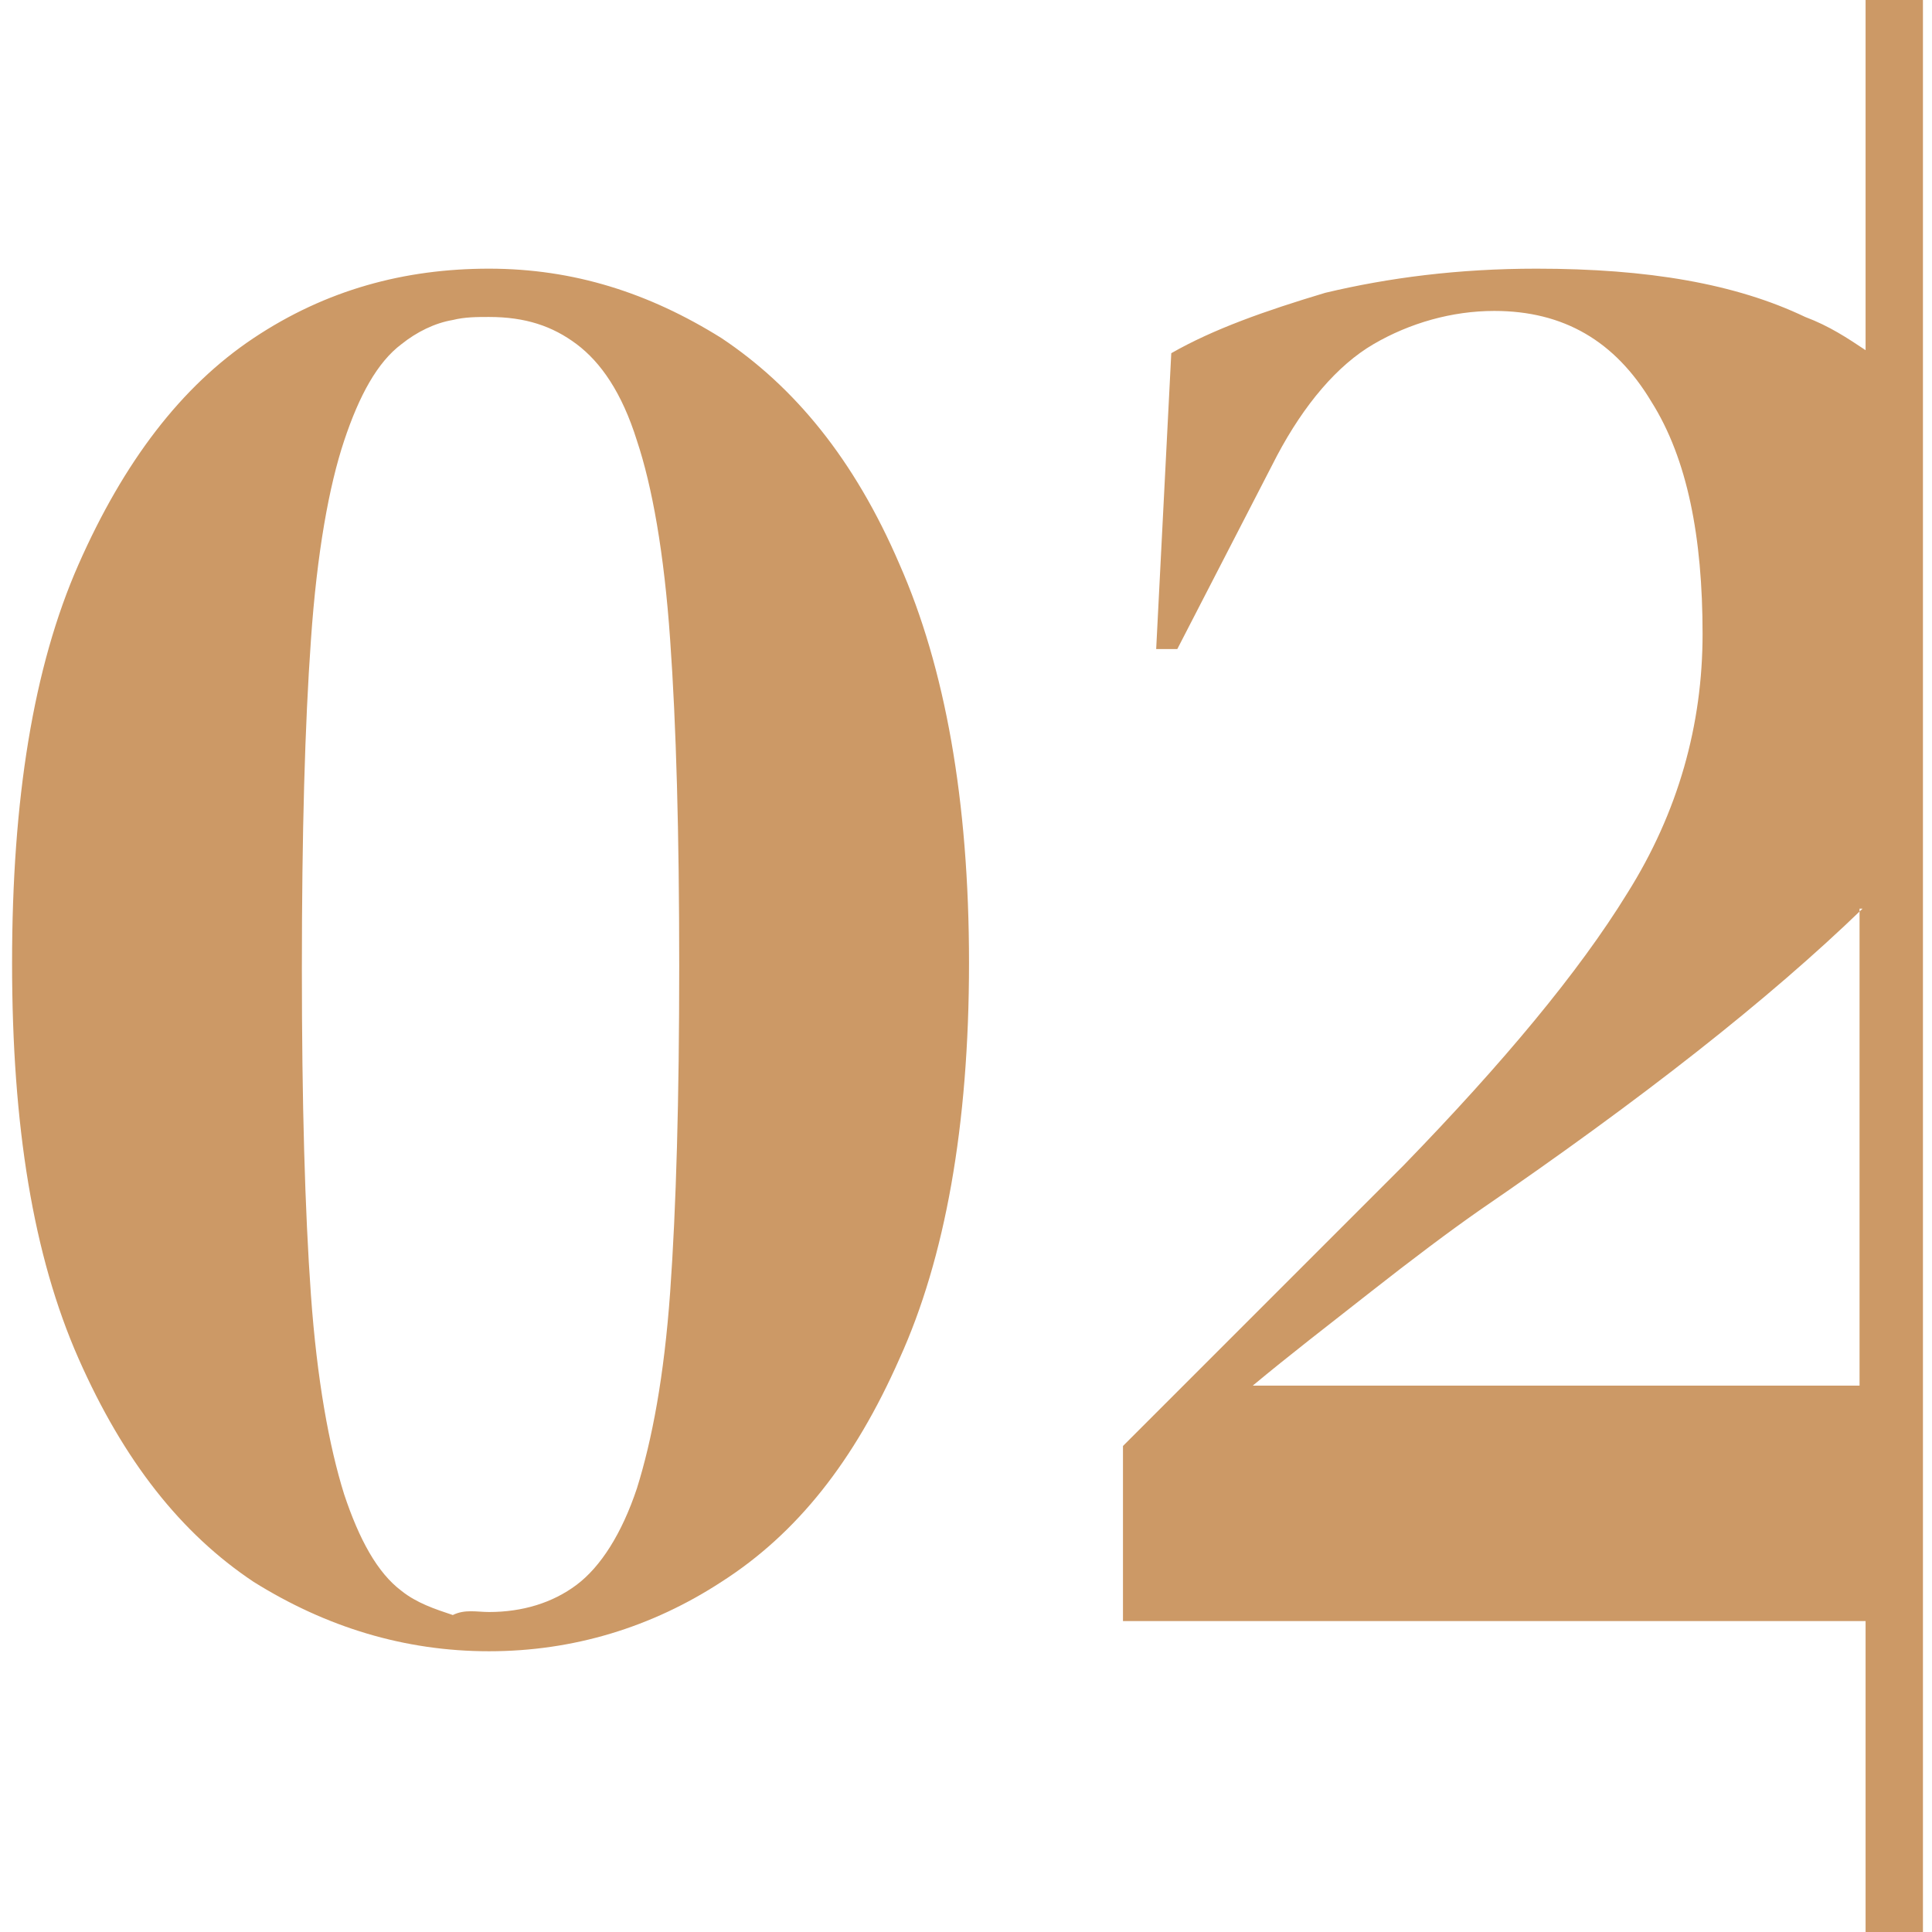 <?xml version="1.0" encoding="UTF-8"?> <svg xmlns="http://www.w3.org/2000/svg" xmlns:xlink="http://www.w3.org/1999/xlink" version="1.1" id="Слой_1" x="0px" y="0px" viewBox="0 0 64 64" style="enable-background:new 0 0 64 64;" xml:space="preserve"> <style type="text/css"> .st0{fill-rule:evenodd;clip-rule:evenodd;fill:#CC9966;} </style> <path class="st0" d="M63.7-8.5h-1.9v20.1c-0.6-0.4-1.2-0.8-2-1.1c-2.3-1.1-5.2-1.6-8.9-1.6c-2.6,0-4.9,0.3-7,0.8 c-2,0.6-3.7,1.2-5.1,2l-0.5,9.8H39l3.3-6.4c0.9-1.7,2-3,3.2-3.7c1.2-0.7,2.6-1.1,4-1.1c2.3,0,4,1,5.2,3c1.2,1.9,1.7,4.5,1.7,7.7 c0,3-0.8,5.9-2.5,8.6c-1.6,2.6-4.1,5.6-7.4,9L42,43.1c-1.6,1.6-3.2,3.2-4.8,4.8v5.8h24.6v22.9h1.9V53.7v-7.9V27.9V13.2V-8.5z M61.7,30.1C61.7,30.1,61.7,30.1,61.7,30.1c-3.1,3-7.3,6.3-12.7,10c-1,0.7-2.2,1.6-3.6,2.7c-1.4,1.1-2.7,2.1-3.9,3.1h20.1V30.1z M16.2,54.7c-2.8,0-5.4-0.8-7.8-2.3c-2.4-1.6-4.3-4-5.8-7.4c-1.5-3.4-2.2-7.7-2.2-13.1c0-5.4,0.7-9.8,2.2-13.2 c1.5-3.4,3.4-5.9,5.8-7.5c2.4-1.6,5-2.3,7.8-2.3c2.8,0,5.3,0.8,7.7,2.3c2.4,1.6,4.4,4,5.9,7.5c1.5,3.4,2.3,7.8,2.3,13.2 c0,5.4-0.8,9.8-2.3,13.1c-1.5,3.4-3.4,5.8-5.9,7.4C21.6,53.9,19,54.7,16.2,54.7z M16.2,53.4c1.1,0,2.1-0.3,2.9-0.9 c0.8-0.6,1.5-1.7,2-3.2c0.5-1.6,0.9-3.7,1.1-6.5c0.2-2.8,0.3-6.4,0.3-10.8c0-4.4-0.1-8-0.3-10.8c-0.2-2.9-0.6-5.1-1.1-6.6 c-0.5-1.6-1.2-2.6-2-3.2c-0.8-0.6-1.7-0.9-2.9-0.9c-0.4,0-0.8,0-1.2,0.1c-0.6,0.1-1.2,0.4-1.7,0.8c-0.8,0.6-1.4,1.7-1.9,3.2 c-0.5,1.5-0.9,3.7-1.1,6.6c-0.2,2.8-0.3,6.4-0.3,10.9c0,4.4,0.1,8,0.3,10.8c0.2,2.8,0.6,5,1.1,6.6c0.5,1.5,1.1,2.6,1.9,3.2 c0.5,0.4,1.1,0.6,1.7,0.8C15.4,53.3,15.8,53.4,16.2,53.4z"></path> </svg> 